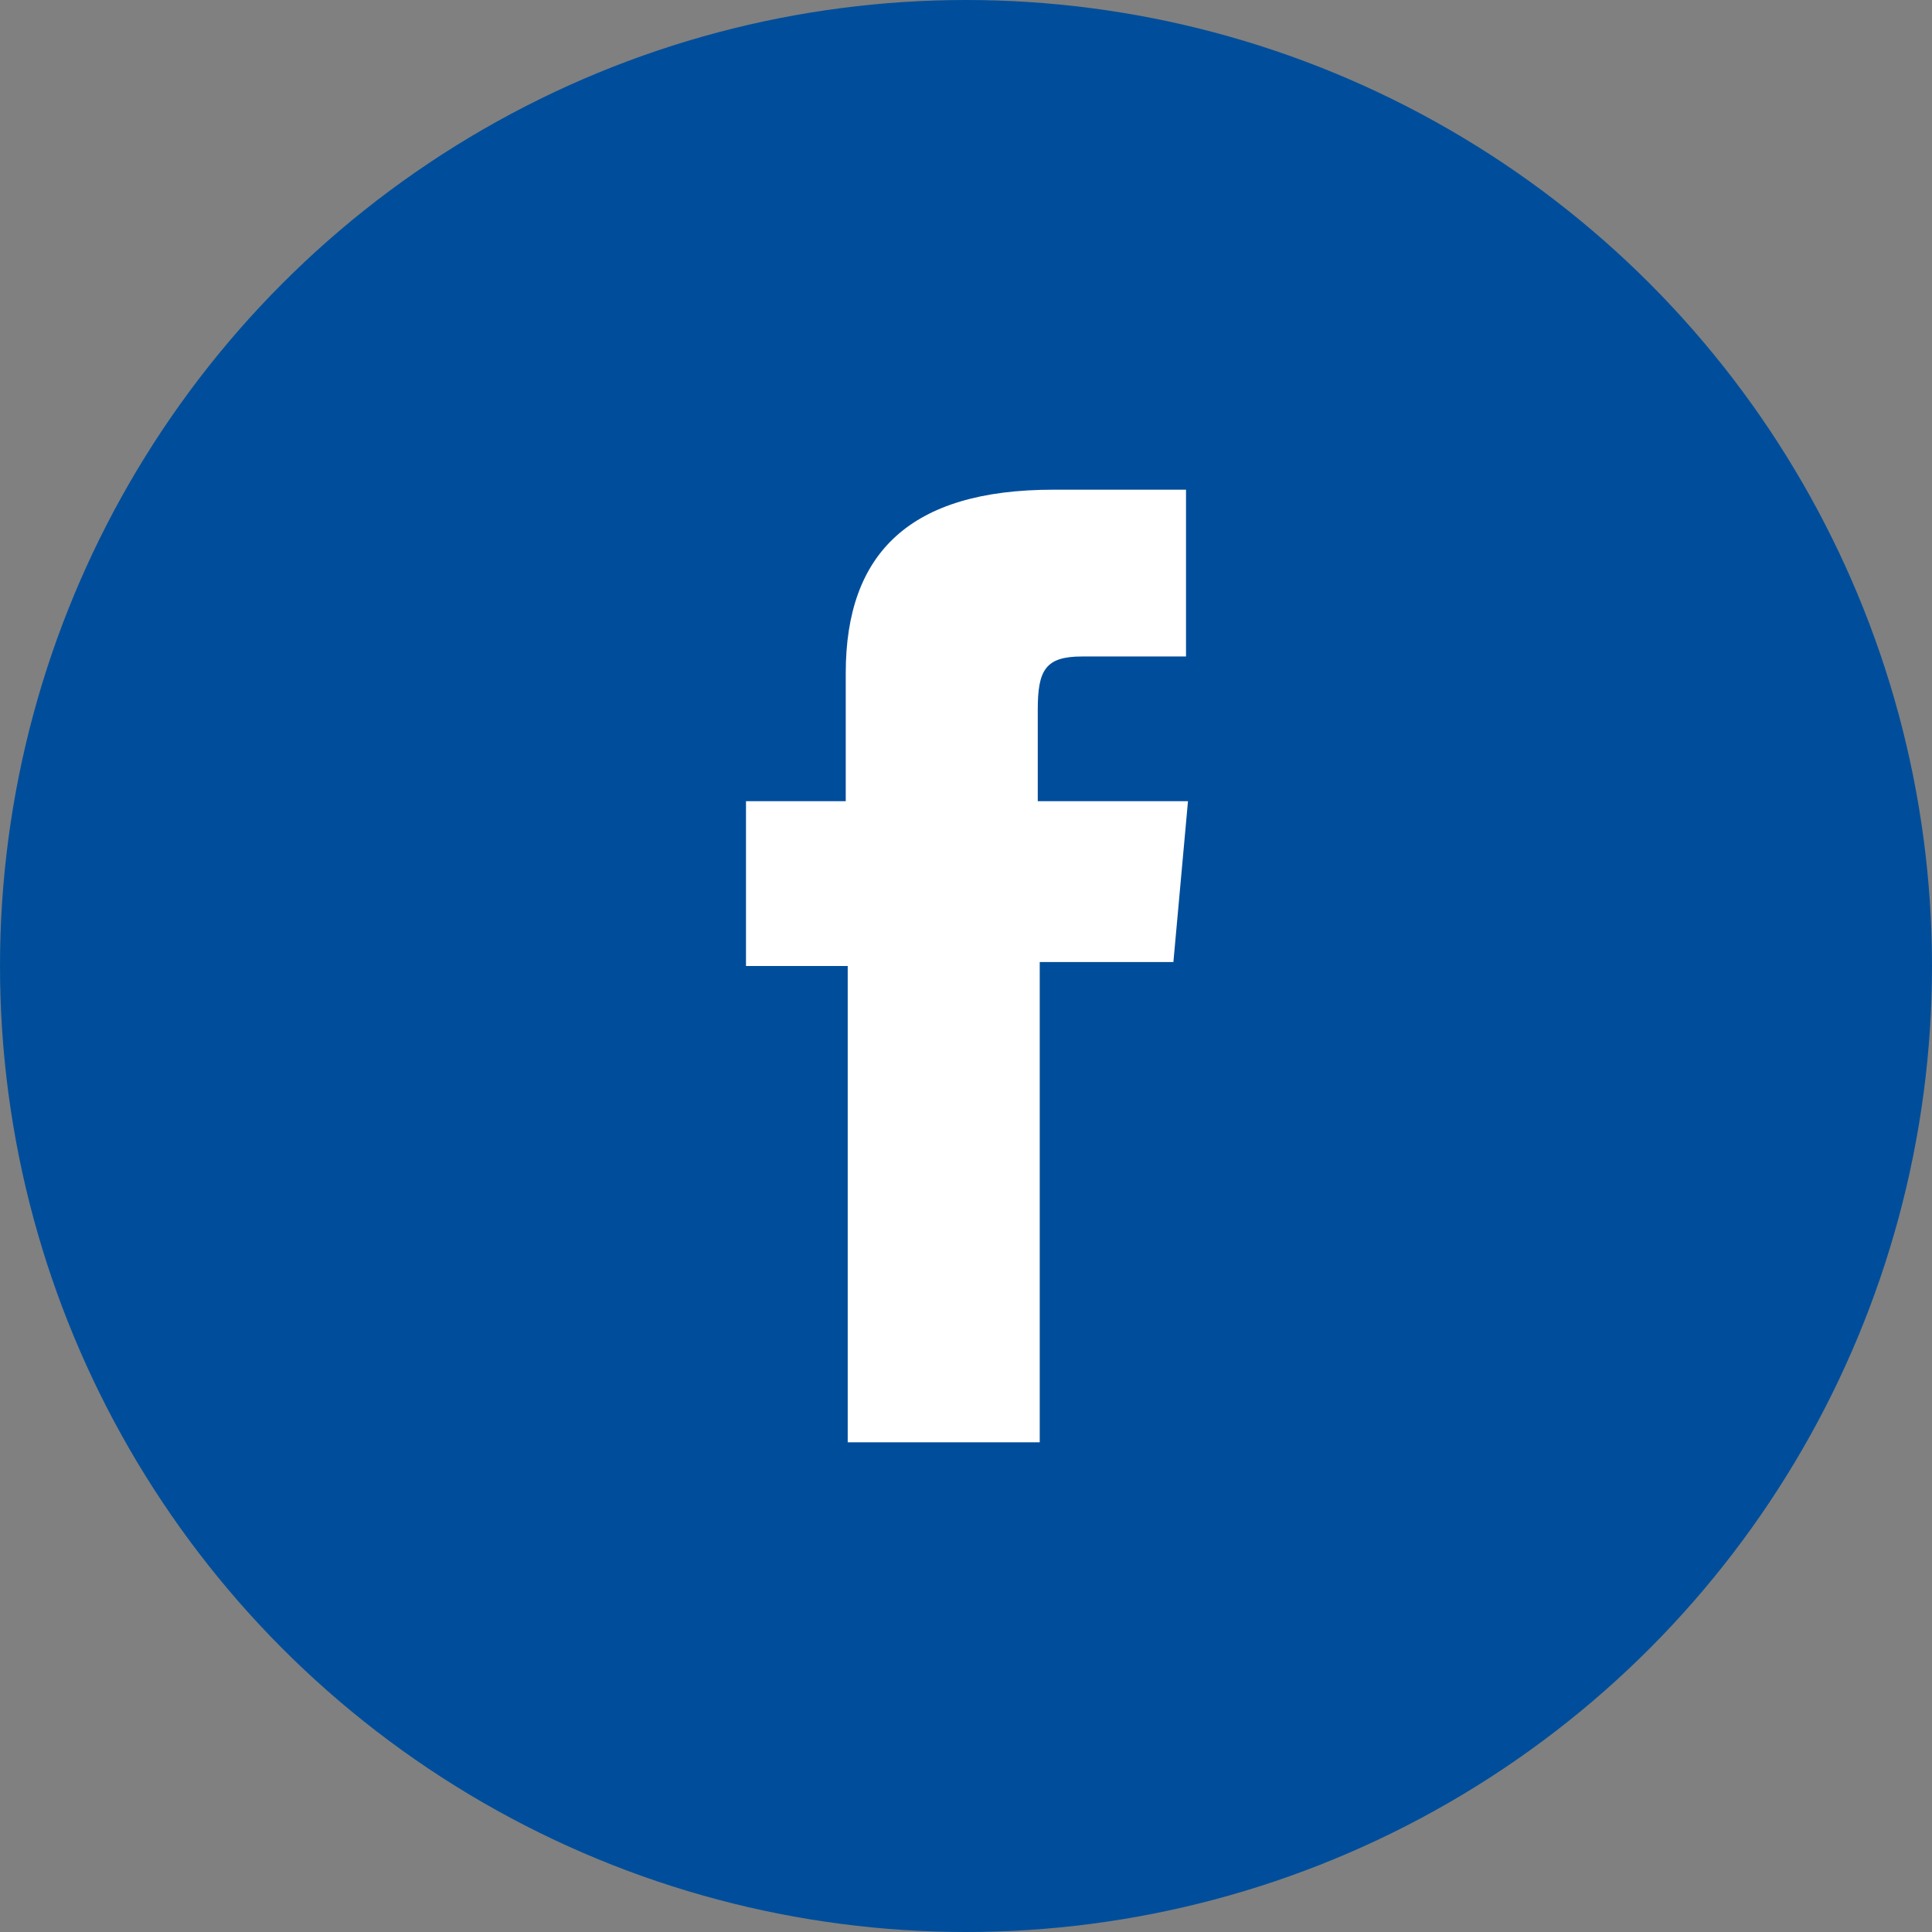 <svg id="Layer_36_copy" data-name="Layer 36 copy" xmlns="http://www.w3.org/2000/svg" viewBox="0 0 49 49"><rect x="0" y="0" width="49" height="49" fill="#808080" stroke="none"/><g id="Group_5683" data-name="Group 5683"><circle id="Ellipse_227-2" data-name="Ellipse 227-2" cx="24.5" cy="24.5" r="24.5" fill="#004e9b"/><path d="M22,37.08h4.87V24.9h3.39l.37-4.08H26.82V18.5c0-1,.19-1.35,1.12-1.35h2.64V12.92H27.21c-3.62,0-5.26,1.6-5.26,4.65v3.25H19.42V25H22Z" transform="translate(-0.5 -0.5)" fill="#fff"/></g></svg>